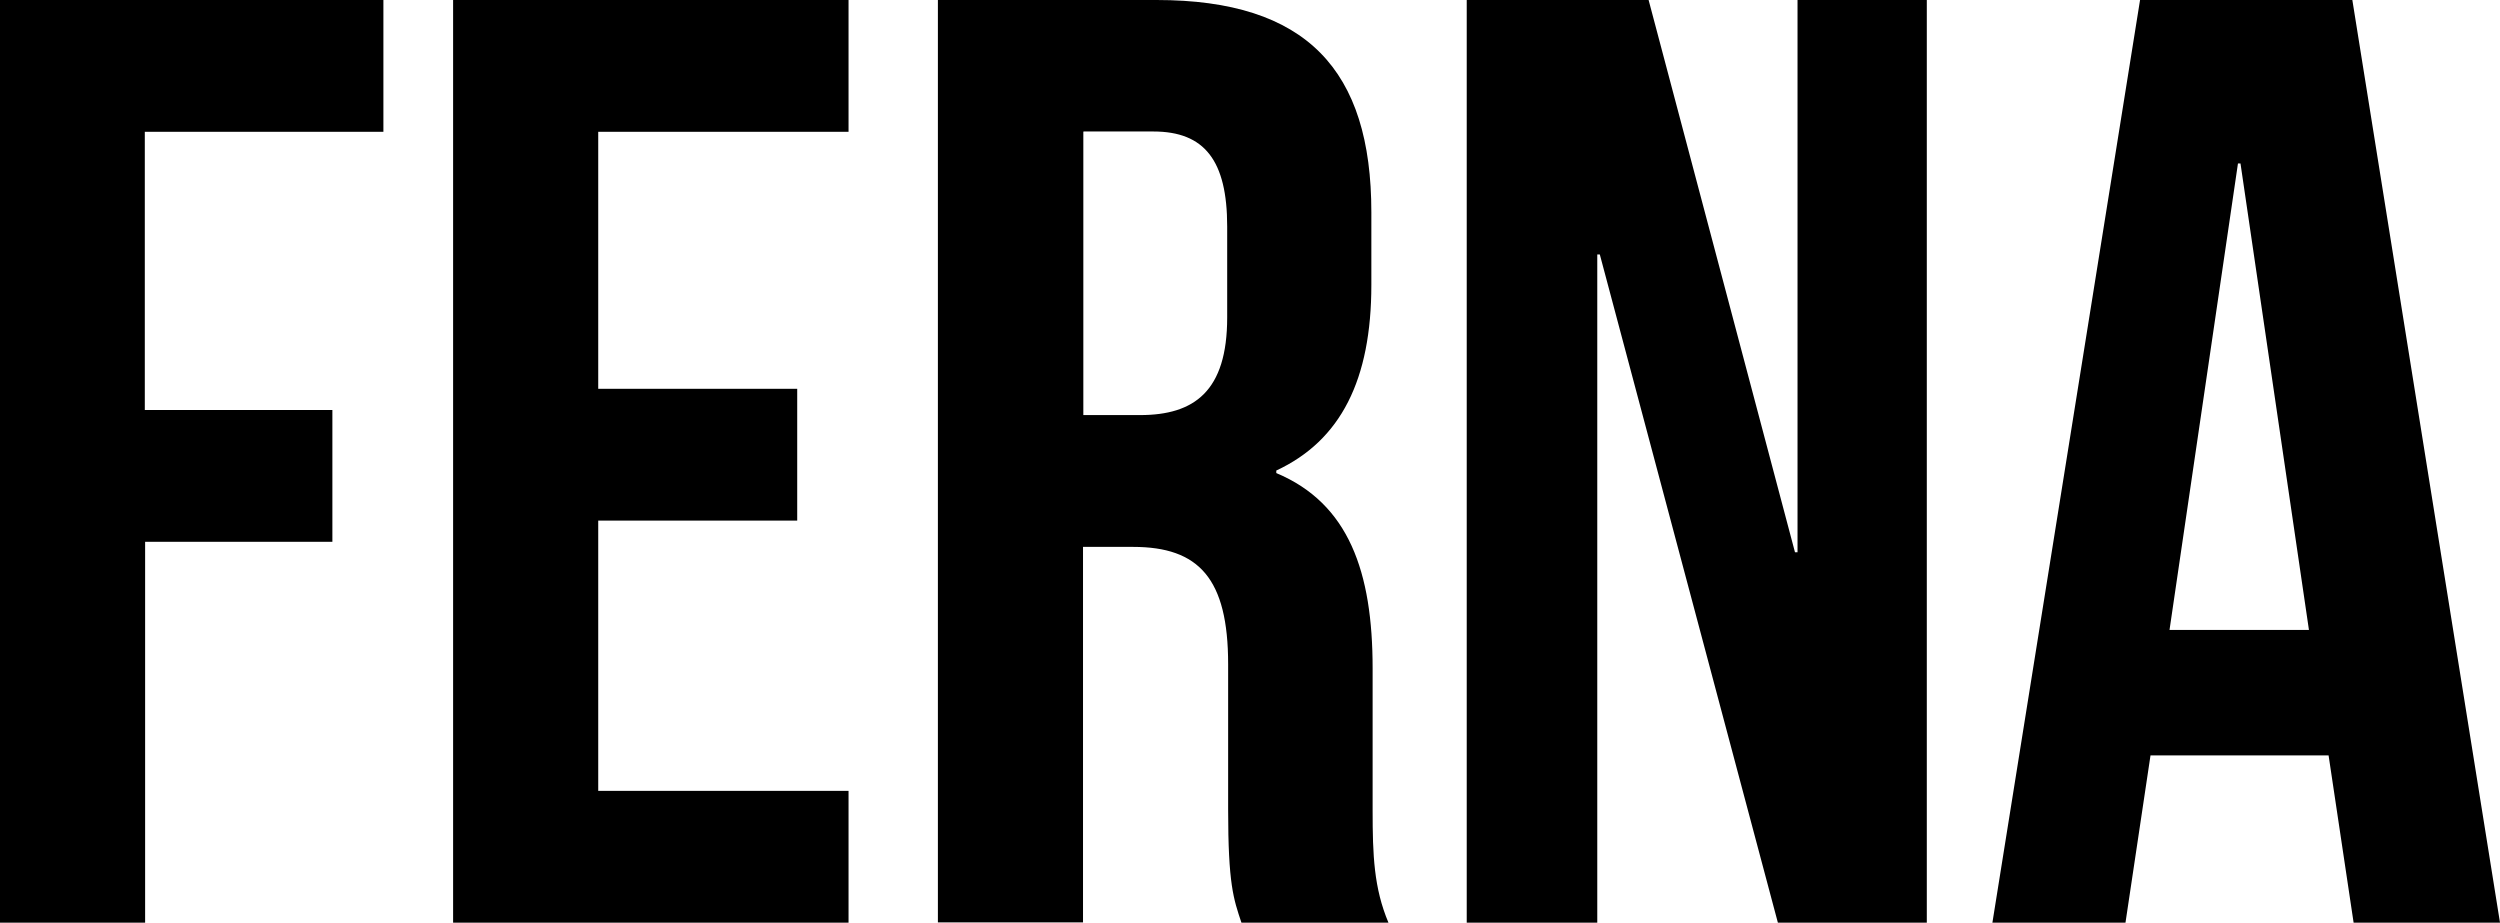 <?xml version="1.0" encoding="UTF-8"?>
<svg id="Layer_2" data-name="Layer 2" xmlns="http://www.w3.org/2000/svg" viewBox="0 0 78.9 29.12">
  <g id="Layer_1-2" data-name="Layer 1">
    <g>
      <path d="M4.58,12.94h5.91v4.16h-5.91v12.02H0V0h12.1v4.16h-7.53v8.78Z"/>
      <path d="M18.88,12.27h6.28v4.16h-6.28v8.53h7.9v4.16h-12.48V0h12.48v4.16h-7.9v8.11Z"/>
      <path d="M39.18,29.12c-.25-.75-.42-1.21-.42-3.58v-4.58c0-2.7-.92-3.7-3-3.7h-1.58v11.85h-4.58V0h6.9c4.74,0,6.78,2.21,6.78,6.7v2.29c0,2.99-.96,4.91-3,5.86v.08c2.29.96,3.04,3.12,3.04,6.16v4.49c0,1.41.04,2.45.5,3.54h-4.66ZM34.19,4.16v8.94h1.79c1.71,0,2.75-.75,2.75-3.08v-2.87c0-2.08-.71-3-2.33-3h-2.2Z"/>
      <path d="M50.49,8.03h-.08v21.09h-4.12V0h5.74l4.62,17.43h.08V0h4.08v29.12h-4.7l-5.62-21.09Z"/>
      <path d="M78.9,29.12h-4.62l-.79-5.28h-5.62l-.79,5.28h-4.2L67.54,0h6.7l4.66,29.12ZM68.46,19.88h4.41l-2.16-14.72h-.08l-2.16,14.72Z"/>
    </g>
  </g>
</svg>